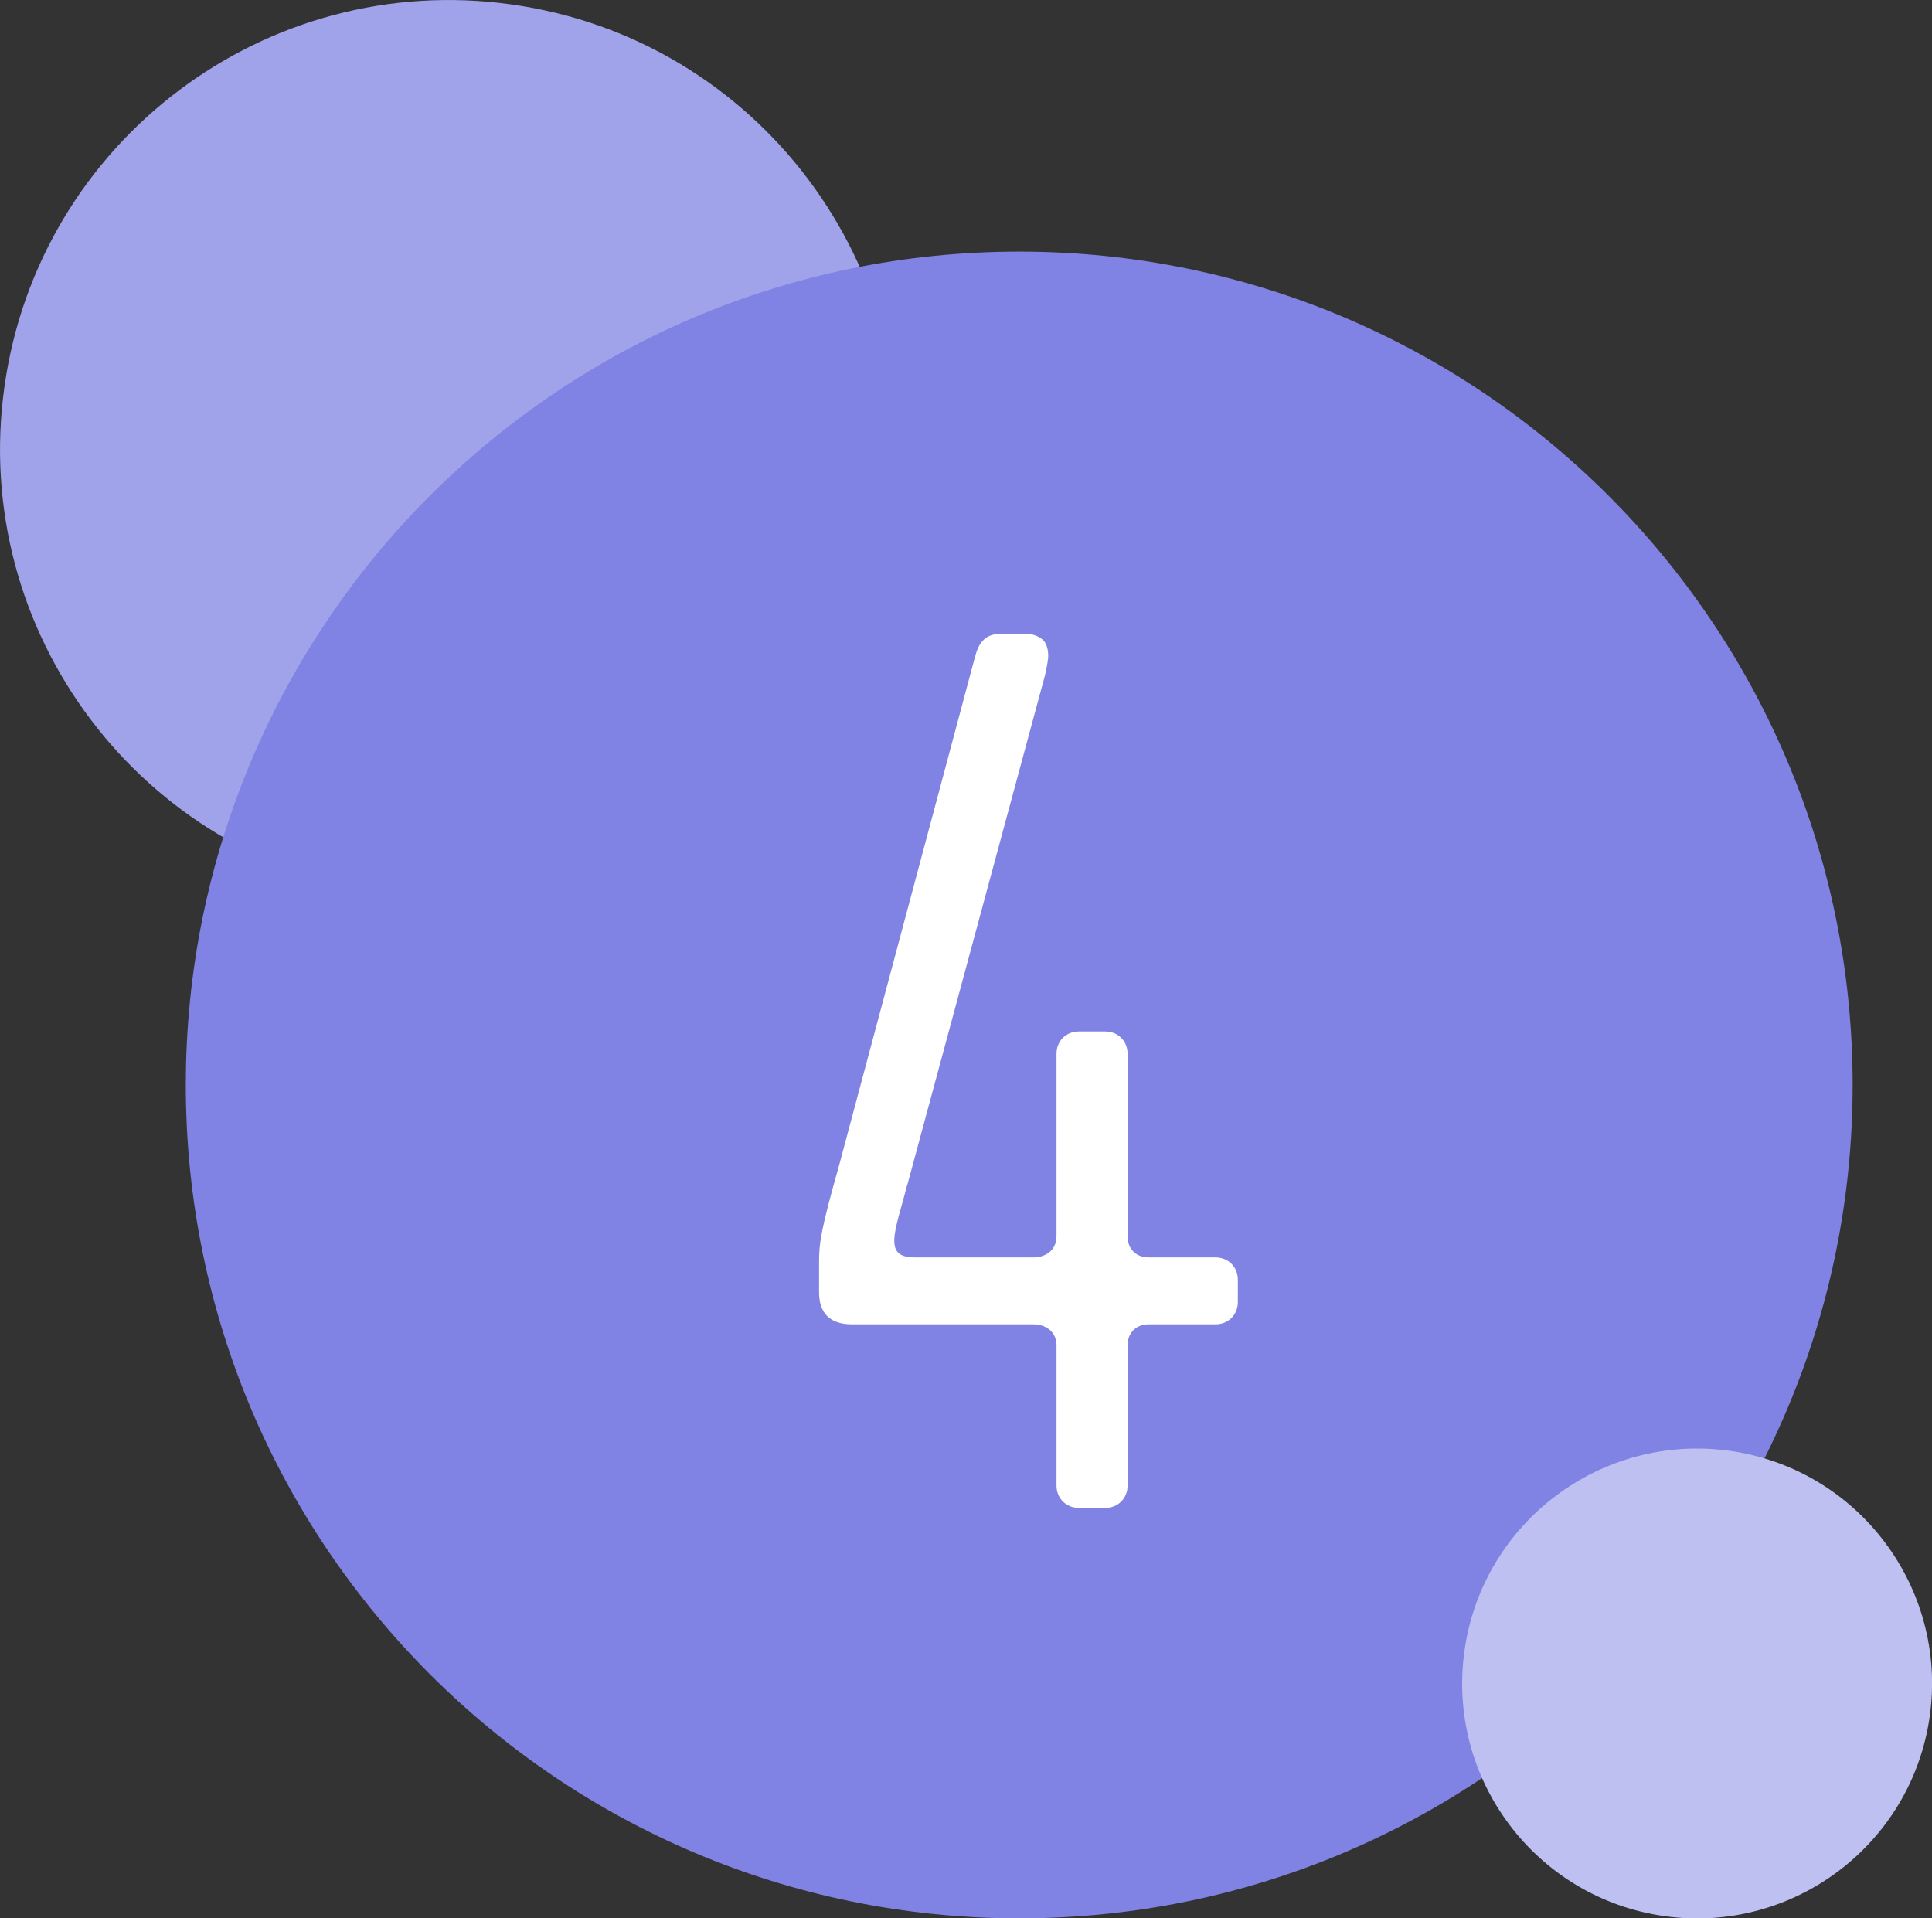 <?xml version="1.0" encoding="UTF-8"?> <svg xmlns="http://www.w3.org/2000/svg" id="Ebene_1" viewBox="0 0 121.24 120.39"><rect x="0" y="0" width="121.24" height="120.39" fill="#333333" stroke="none"/><defs><style>.cls-1{fill:#bec0f1;}.cls-1,.cls-2,.cls-3,.cls-4{stroke-width:0px;}.cls-2{fill:#a1a3ea;}.cls-3{fill:#8083e3;}.cls-4{fill:#fff;}</style></defs><path class="cls-2" d="M32.11.28C16.69-1.89,2.44,8.85.28,24.26c-2.17,15.41,8.57,29.66,23.99,31.83s29.66-8.57,31.83-23.99C58.26,16.69,47.52,2.44,32.11.28"></path><path class="cls-4" d="M53.93,55.88c-6.33-.89-12.17,3.52-13.06,9.84-.89,6.33,3.52,12.17,9.84,13.06,6.33.89,12.17-3.52,13.06-9.84.89-6.33-3.52-12.17-9.84-13.06"></path><path class="cls-3" d="M63.96,120.39c28.88,0,52.3-23.42,52.3-52.3S92.85,15.79,63.96,15.79,11.66,39.21,11.66,68.09s23.42,52.3,52.3,52.3"></path><path class="cls-1" d="M108.55,91.05c-8.06-1.13-15.52,4.49-16.65,12.55-1.13,8.06,4.49,15.52,12.55,16.65,8.06,1.13,15.52-4.49,16.65-12.55,1.13-8.06-4.49-15.52-12.55-16.65"></path><path class="cls-4" d="M56.92,74.39c-.33,1.33-.8,2.66-.8,3.46,0,.73.33,1.06,1.33,1.06h7.39c.8,0,1.46-.47,1.46-1.33v-11.45c0-.8.6-1.4,1.4-1.4h1.66c.8,0,1.4.6,1.4,1.4v11.45c0,.8.53,1.33,1.33,1.33h4.19c.8,0,1.4.6,1.4,1.4v1.4c0,.8-.6,1.4-1.4,1.4h-4.19c-.8,0-1.33.53-1.33,1.33v8.79c0,.8-.6,1.4-1.4,1.4h-1.66c-.8,0-1.4-.6-1.4-1.4v-8.79c0-.87-.67-1.33-1.46-1.33h-11.38c-1.4,0-2.06-.73-2.06-2v-1.93c0-1.2.13-2.06,1.26-6.06l8.52-31.88c.13-.47.27-.8.47-1,.27-.33.67-.47,1.26-.47h1.4c.47,0,.8.13,1.07.33.27.2.4.6.4,1.07,0,.2-.07.6-.2,1.2l-8.65,32.02Z"></path></svg> 